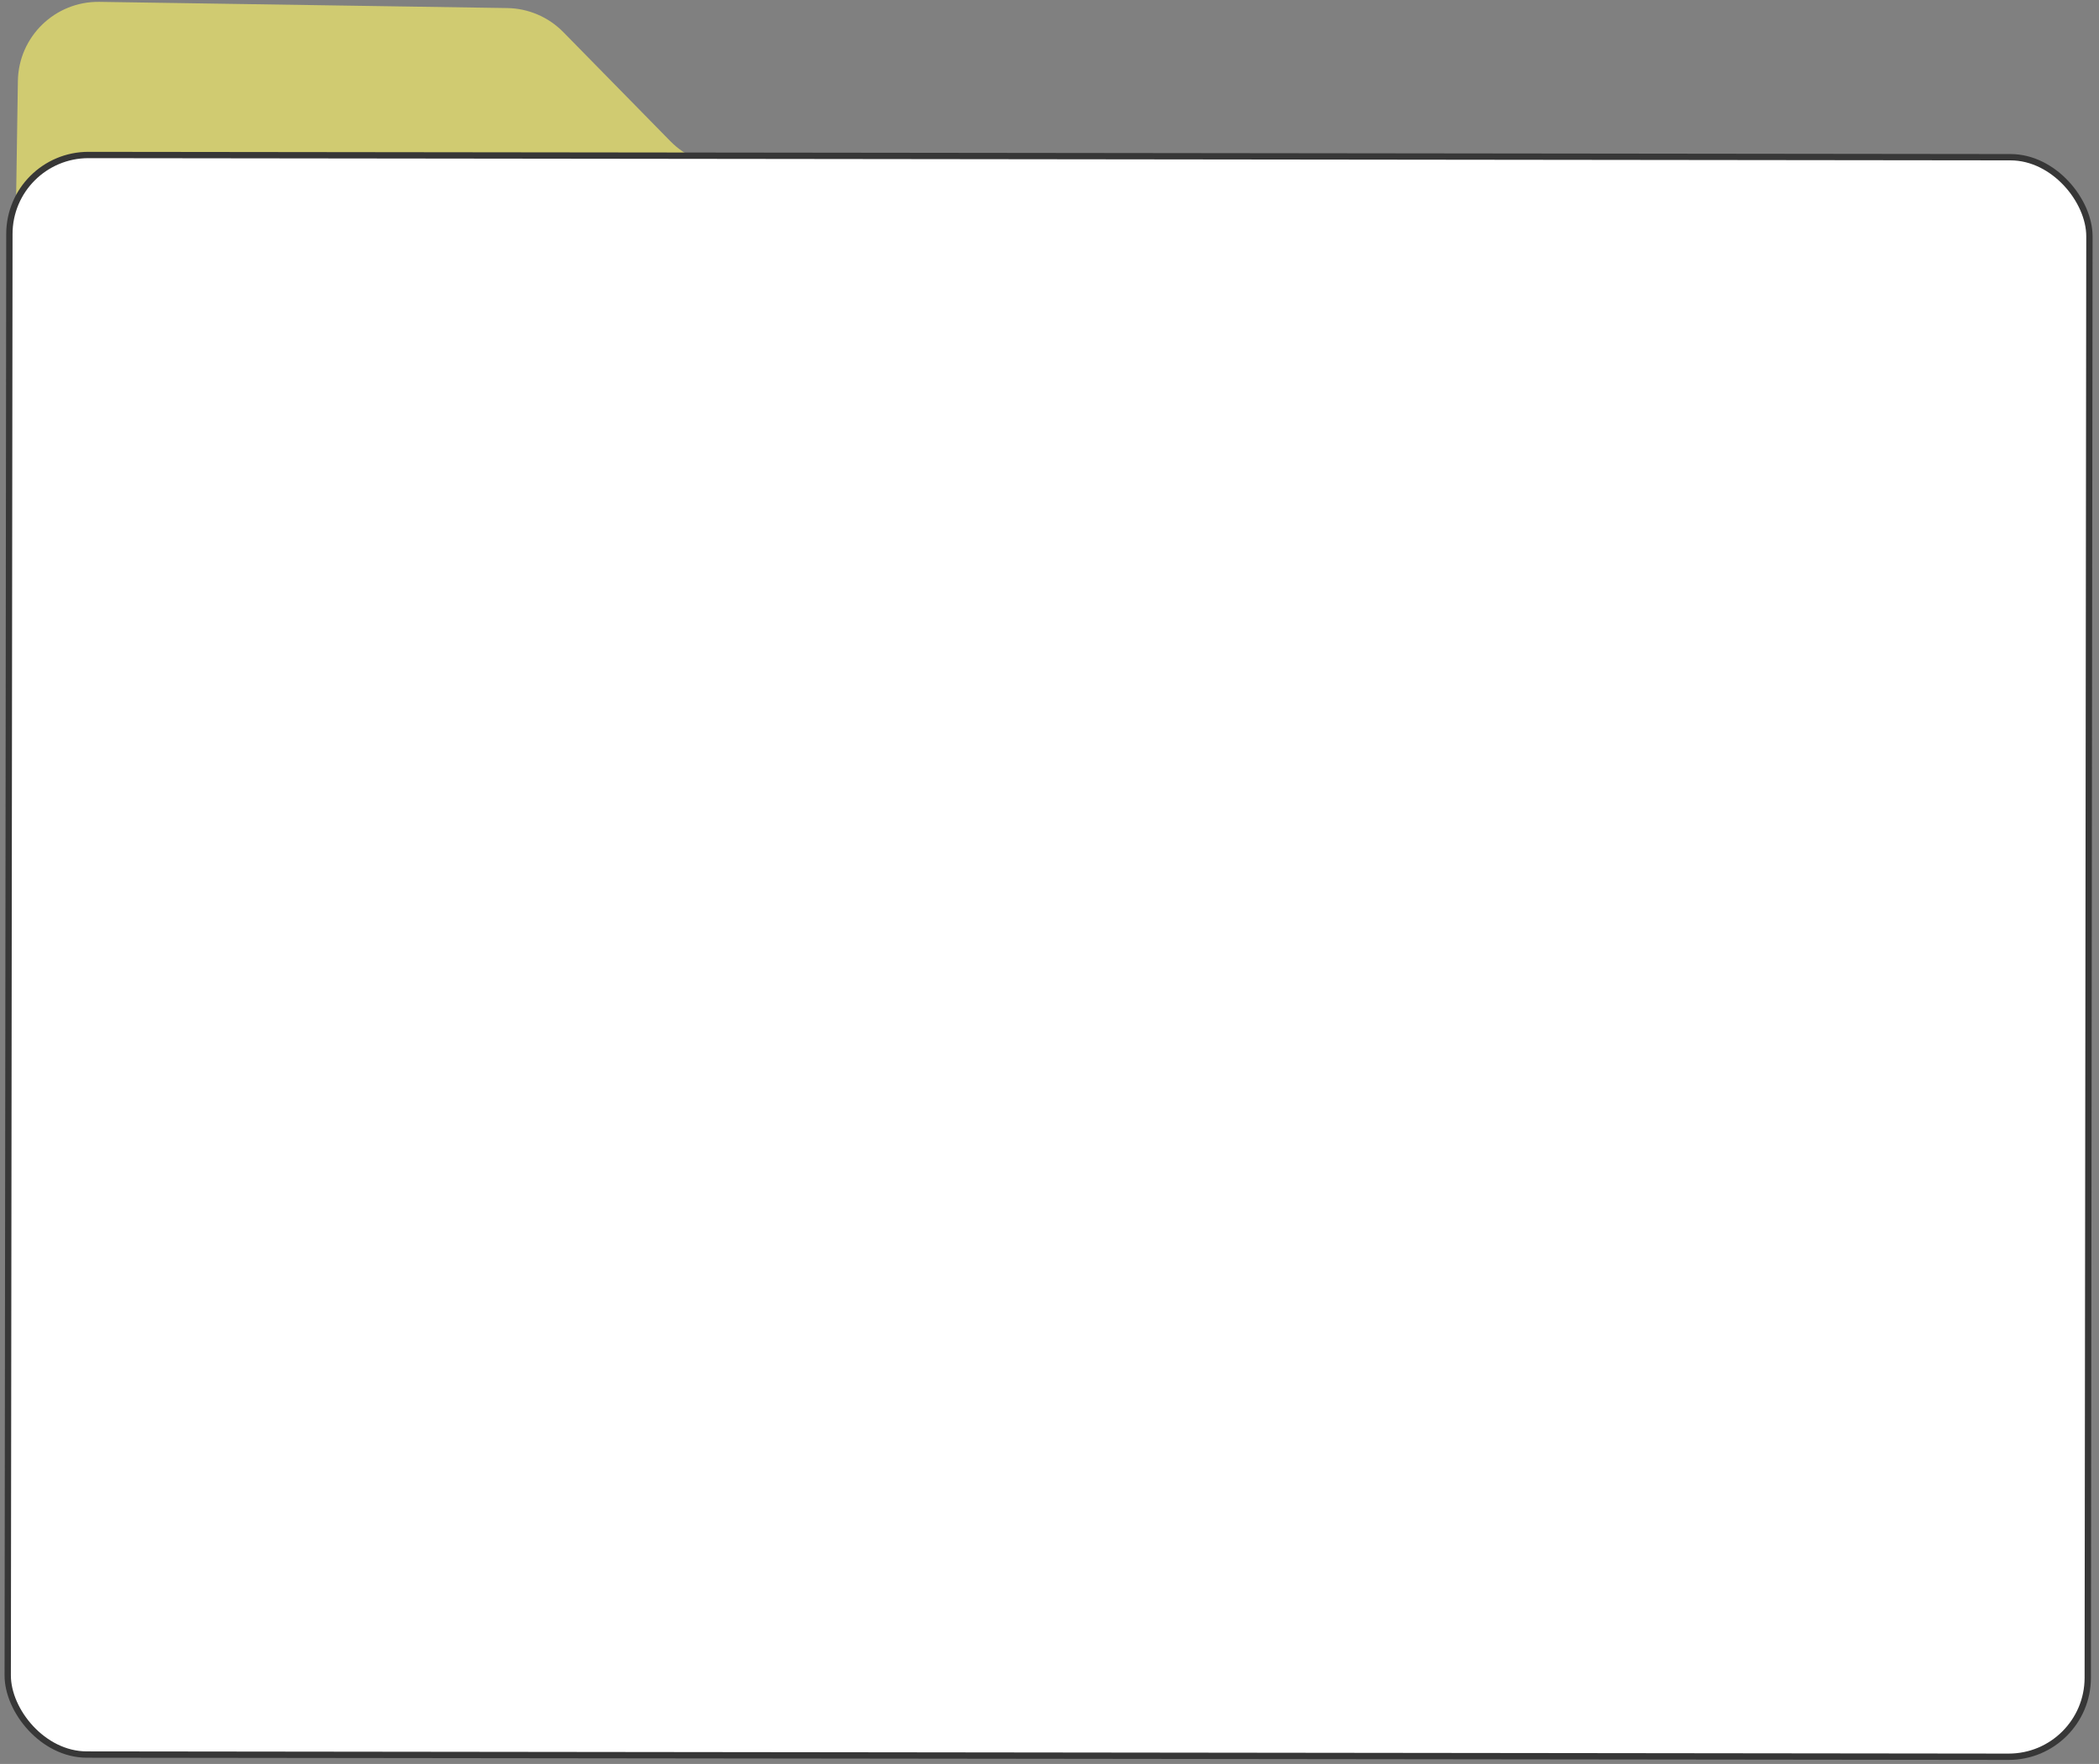 <?xml version="1.0" encoding="UTF-8"?> <svg xmlns="http://www.w3.org/2000/svg" width="332" height="279" viewBox="0 0 332 279" fill="none"><rect x="0" y="0" width="332" height="279" fill="#808080" stroke="none"/><path d="M187.687 37.894C186.767 31.743 181.53 27.161 175.312 27.067L114.921 26.151C111.577 26.1 108.387 24.733 106.044 22.345L89.101 5.08C86.758 2.692 83.568 1.324 80.223 1.274L15.729 0.295C8.711 0.189 2.936 5.791 2.829 12.809L2.153 57.387C2.046 64.405 7.649 70.18 14.667 70.287L177.96 72.765C185.805 72.884 191.882 65.937 190.722 58.178L187.687 37.894Z" fill="#D0CB71"></path><rect x="1.499" y="24.501" width="329" height="253" rx="12.5" transform="rotate(0.066 1.499 24.501)" fill="white" stroke="#373737"></rect></svg> 